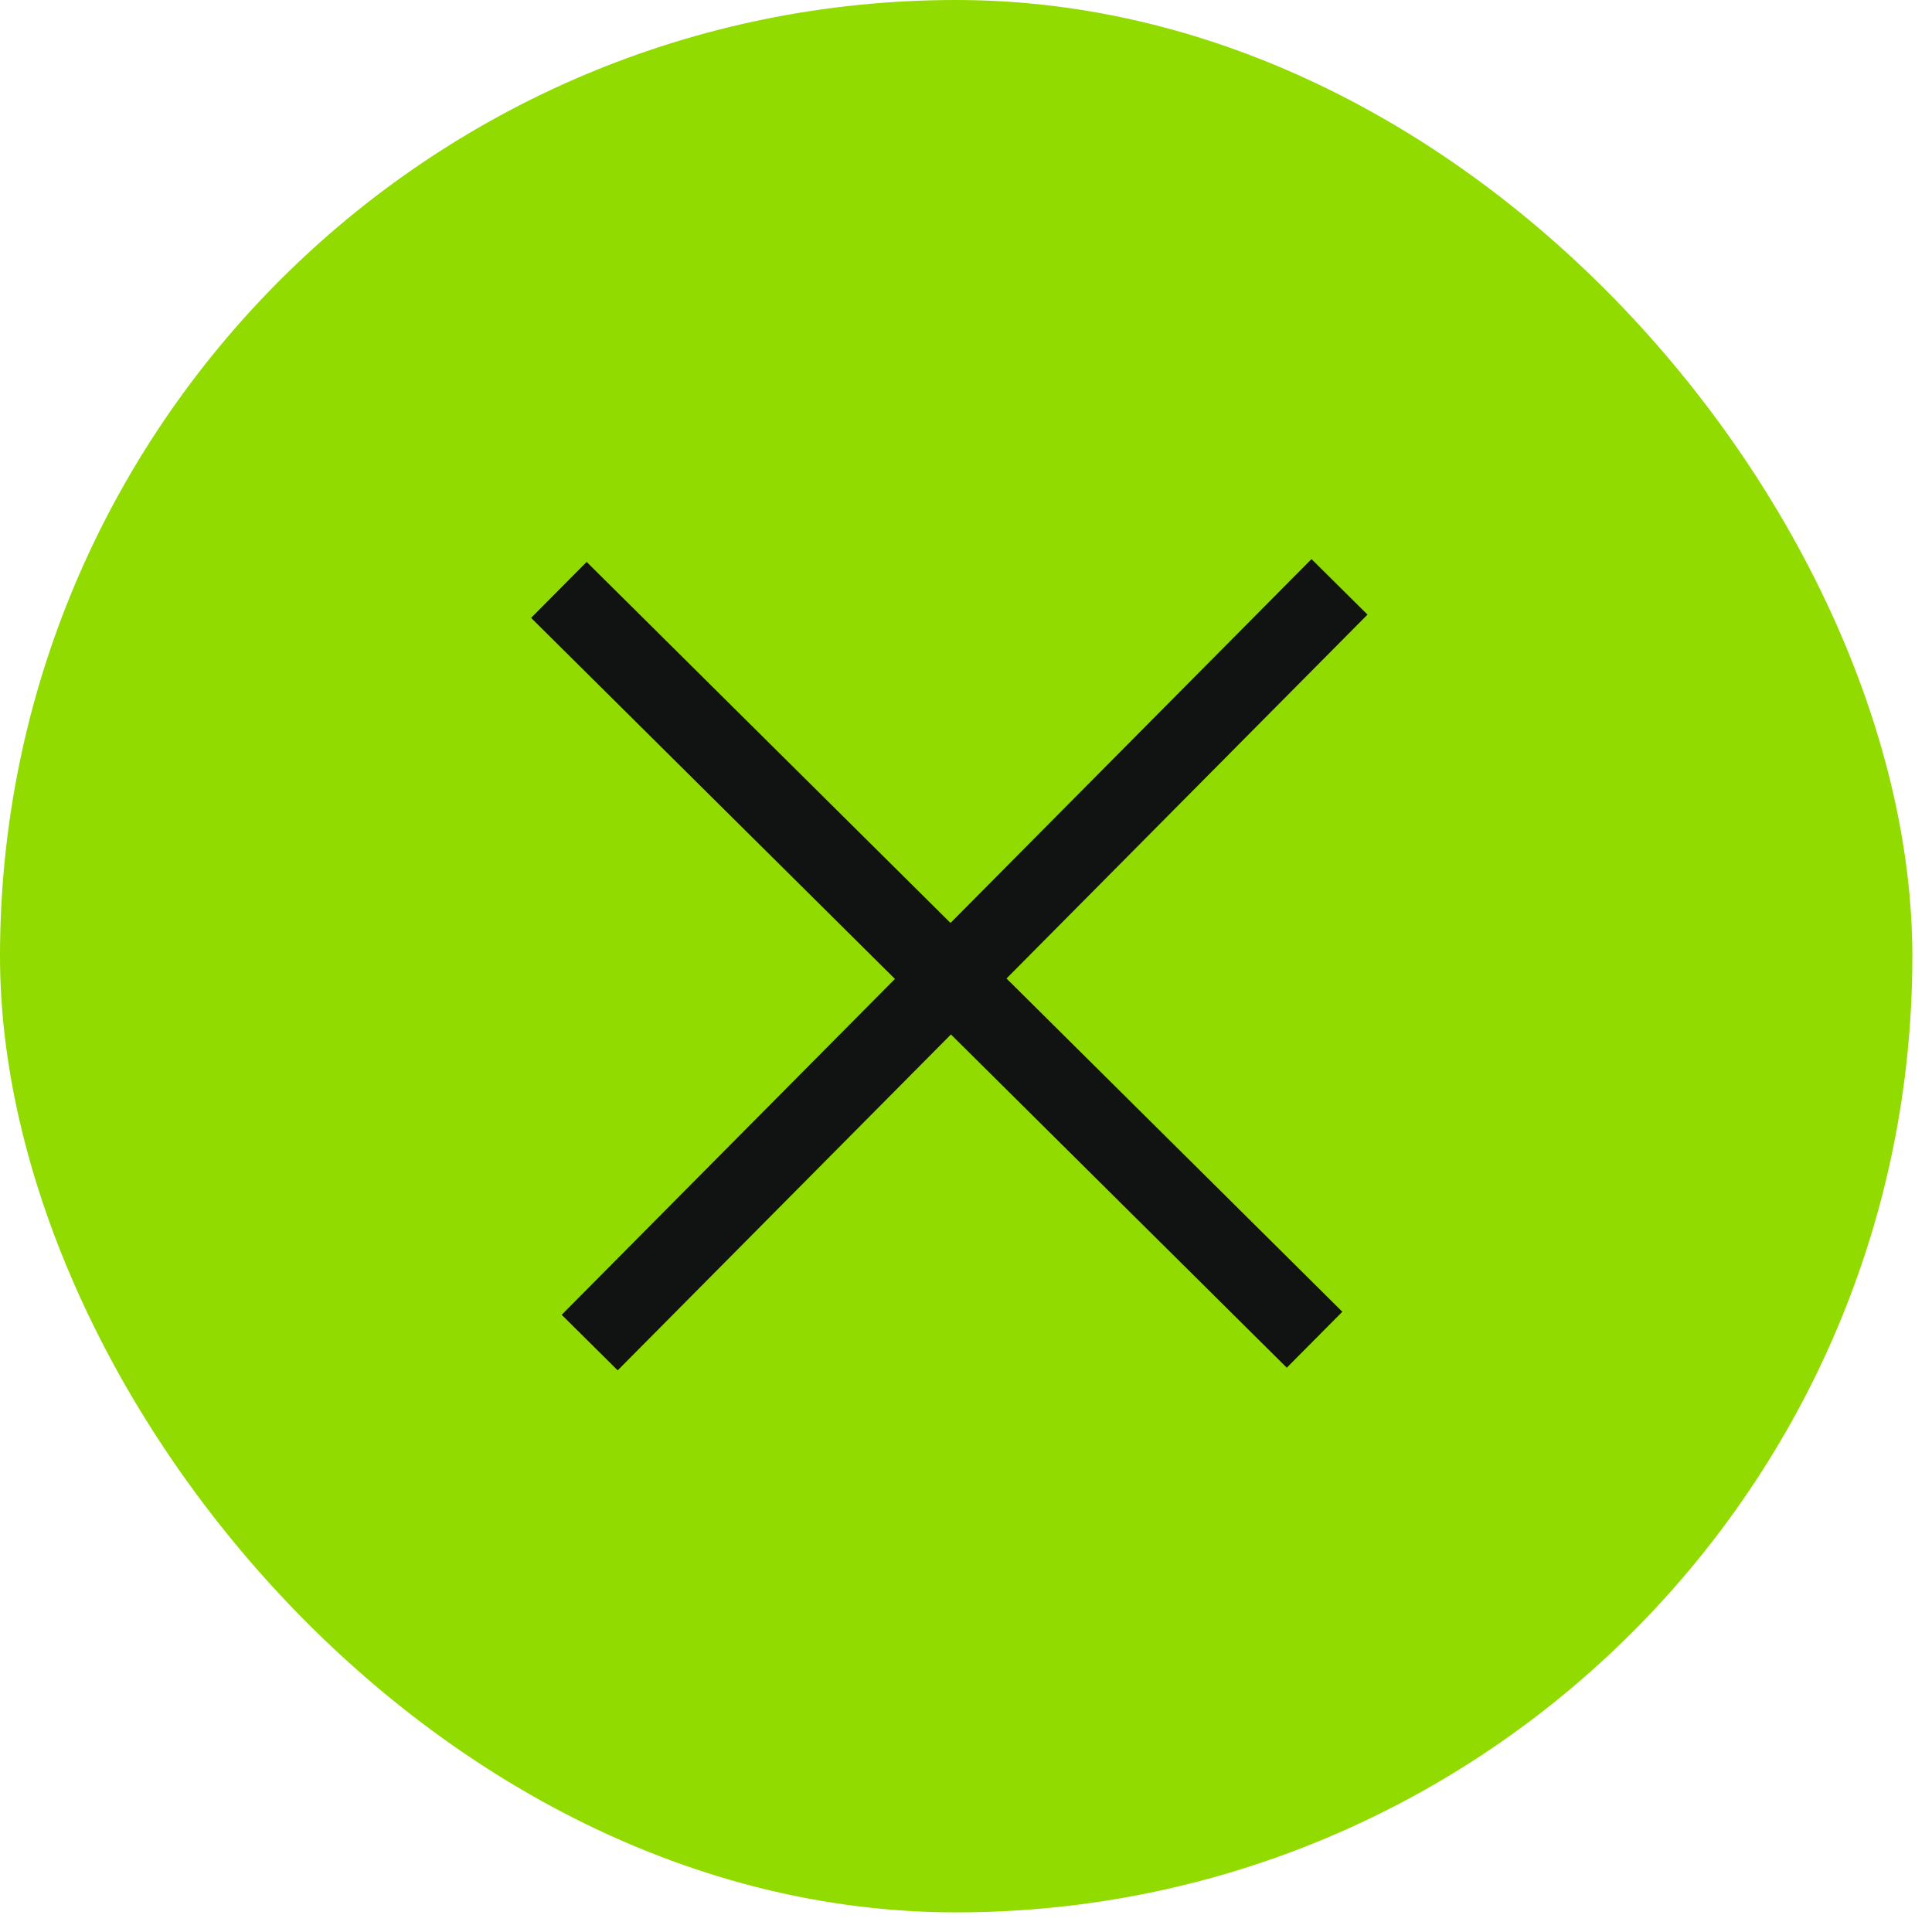 <?xml version="1.0" encoding="UTF-8"?> <svg xmlns="http://www.w3.org/2000/svg" width="49" height="49" viewBox="0 0 49 49" fill="none"><rect width="48.502" height="48.502" rx="24.251" fill="#91DB00"></rect><ellipse cx="24.465" cy="24.467" rx="22" ry="22.5" transform="rotate(44.776 24.465 24.467)" fill="#91DB00"></ellipse><path fill-rule="evenodd" clip-rule="evenodd" d="M22.698 24.828L14.246 33.346L15.666 34.755L24.118 26.236L32.636 34.688L34.045 33.269L25.527 24.817L34.683 15.588L33.263 14.18L24.107 23.408L14.879 14.252L13.47 15.671L22.698 24.828Z" fill="#111313"></path></svg> 